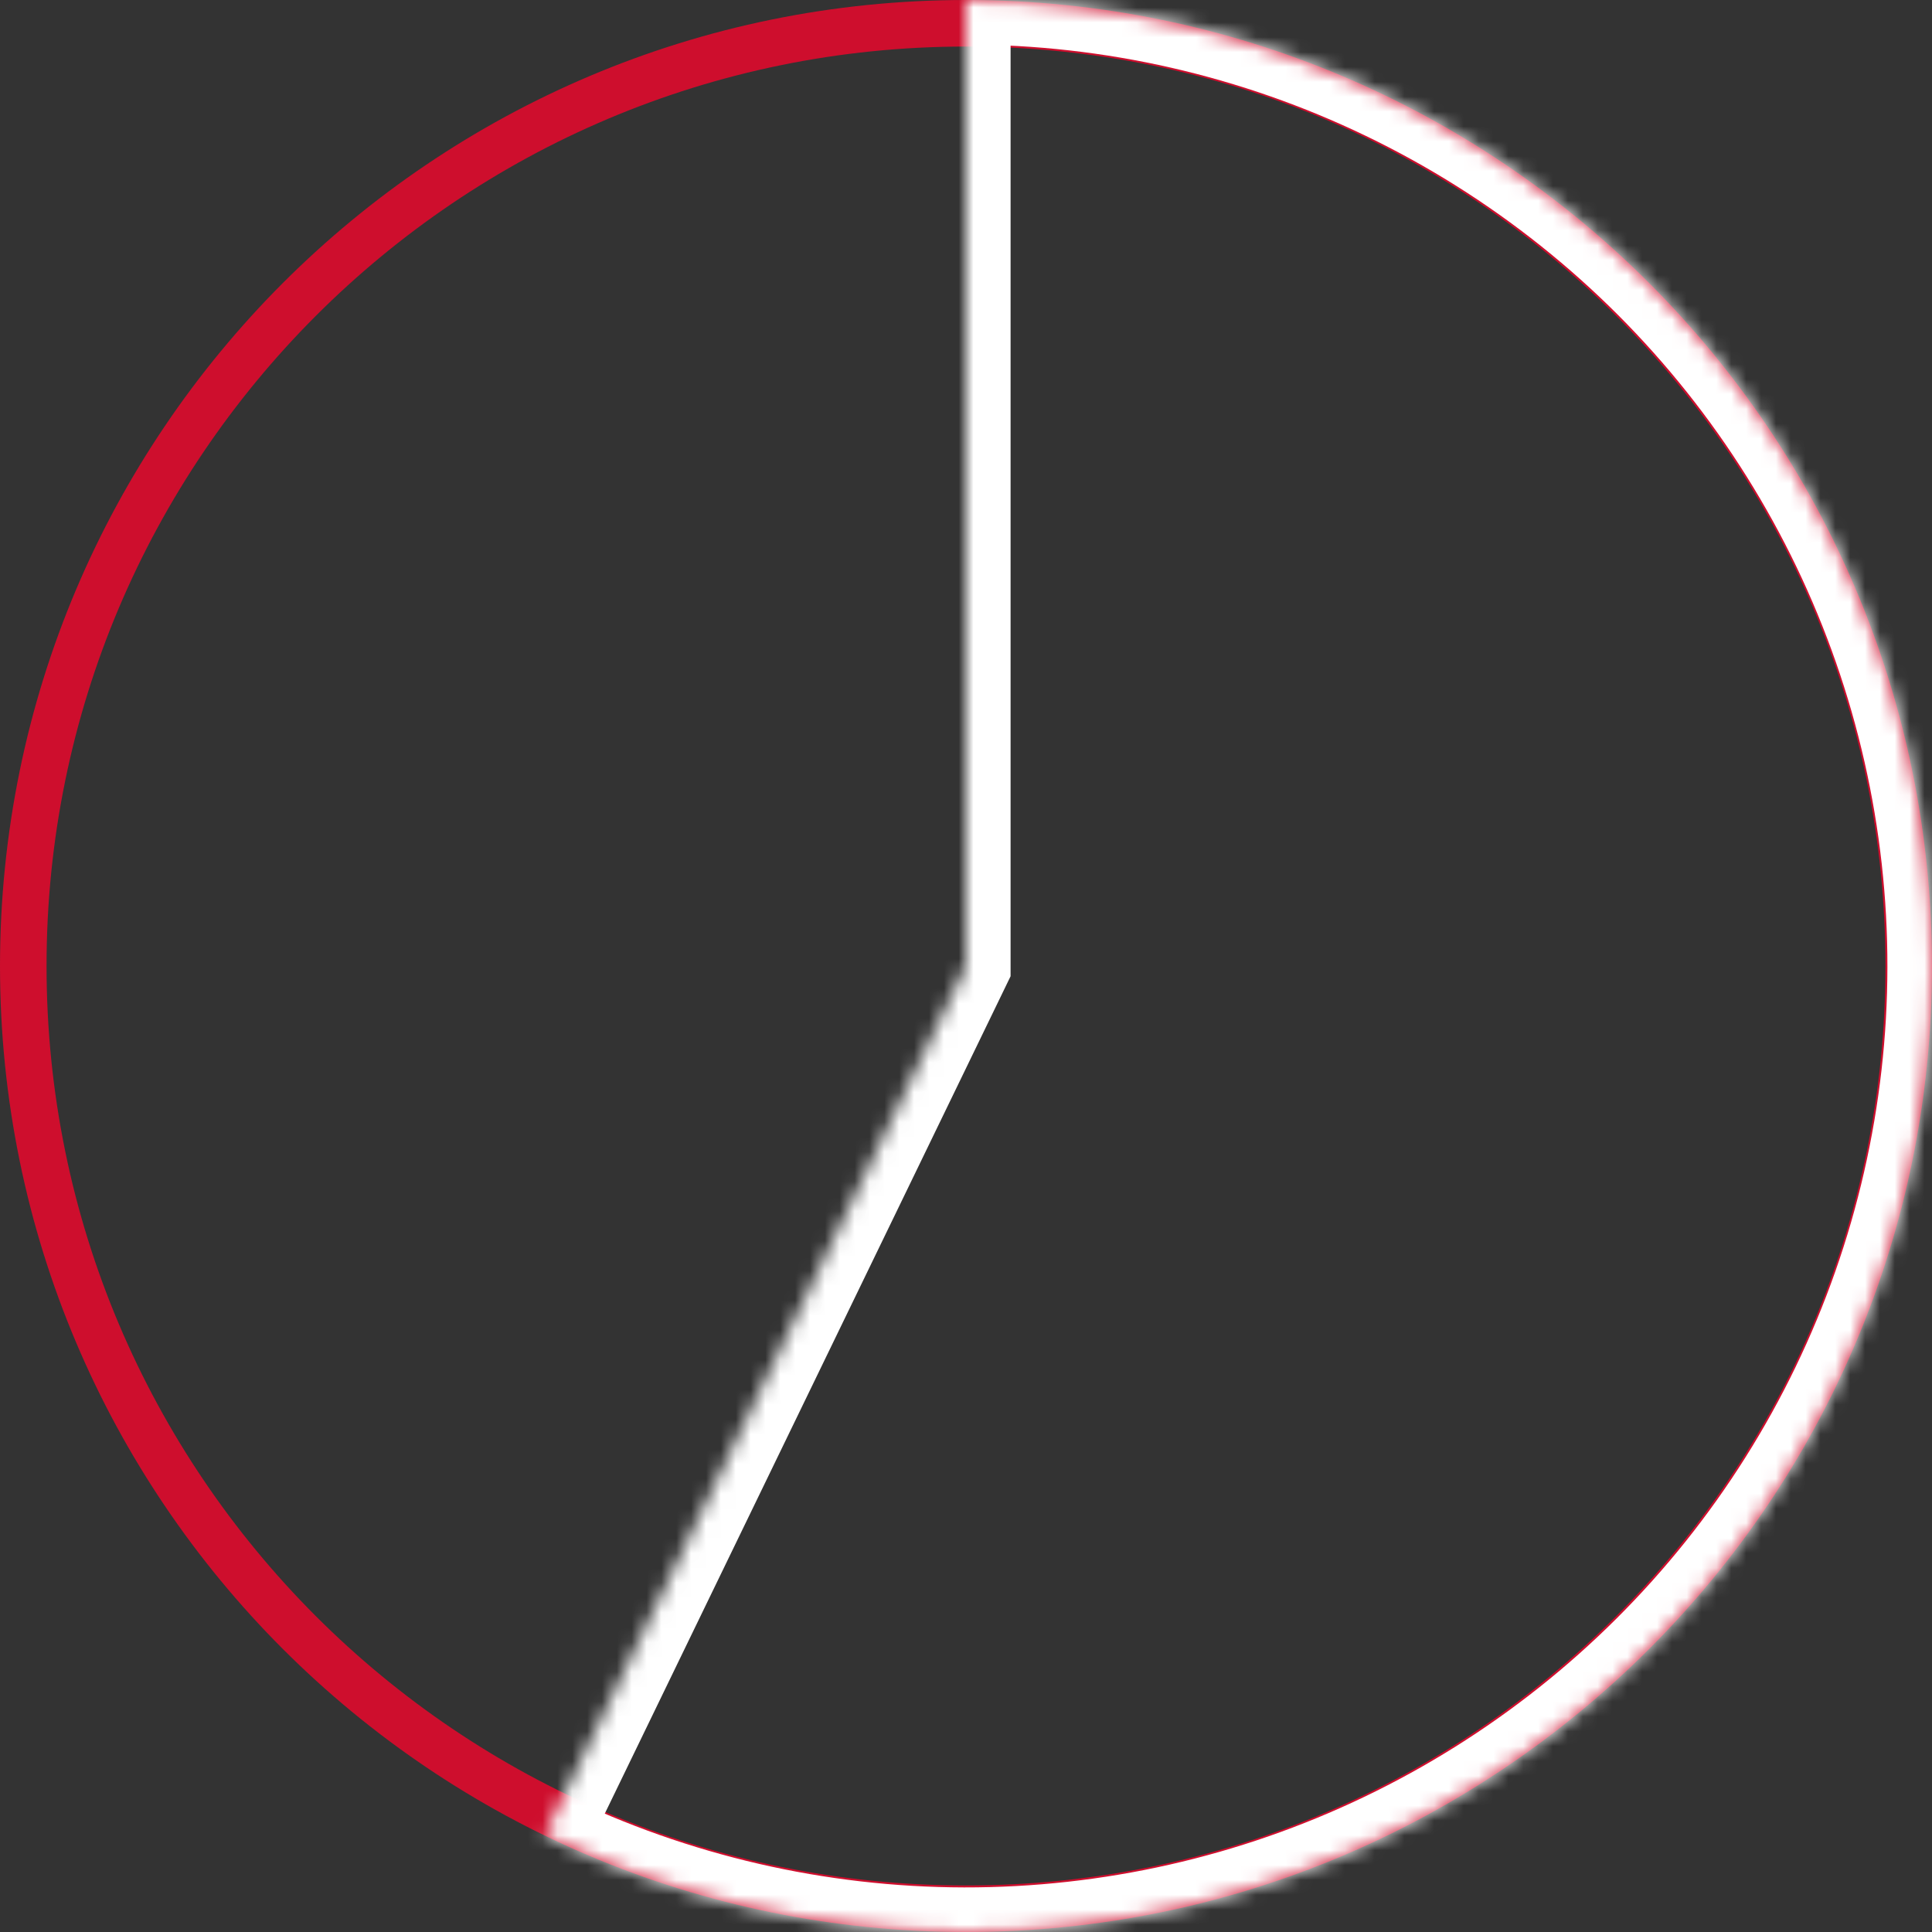 <svg width="130" height="130" viewBox="0 0 130 130" fill="none" xmlns="http://www.w3.org/2000/svg">
<rect x="0" y="0" width="130" height="130" fill="#333333" stroke="none"/>
<path d="M65 1.24175e-05C100.898 1.08484e-05 130 29.102 130 65C130 100.899 100.898 130 65 130C29.102 130 -1.27207e-06 100.899 -2.84124e-06 65C-4.41041e-06 29.102 29.102 1.39867e-05 65 1.24175e-05ZM65 126.868C99.169 126.868 126.868 99.169 126.868 65C126.868 30.831 99.169 3.132 65 3.132C30.831 3.132 3.132 30.831 3.132 65C3.132 99.169 30.831 126.868 65 126.868Z" fill="#CE0E2D"/>
<mask id="path-2-inside-1_10025_899" fill="white">
<path d="M65 1.24175e-05C74.772 1.19904e-05 84.418 2.203 93.22 6.446C102.023 10.688 109.756 16.861 115.844 24.504C121.932 32.148 126.218 41.066 128.384 50.595C130.549 60.123 130.539 70.018 128.352 79.542C126.166 89.066 121.861 97.974 115.757 105.605C109.652 113.235 101.906 119.391 93.094 123.615C84.283 127.838 74.632 130.021 64.86 130C55.089 129.979 45.447 127.755 36.654 123.493L65 65L65 1.24175e-05Z"/>
</mask>
<path d="M65 1.24175e-05C74.772 1.19904e-05 84.418 2.203 93.22 6.446C102.023 10.688 109.756 16.861 115.844 24.504C121.932 32.148 126.218 41.066 128.384 50.595C130.549 60.123 130.539 70.018 128.352 79.542C126.166 89.066 121.861 97.974 115.757 105.605C109.652 113.235 101.906 119.391 93.094 123.615C84.283 127.838 74.632 130.021 64.86 130C55.089 129.979 45.447 127.755 36.654 123.493L65 65L65 1.24175e-05Z" stroke="white" stroke-width="6" mask="url(#path-2-inside-1_10025_899)"/>
</svg>
